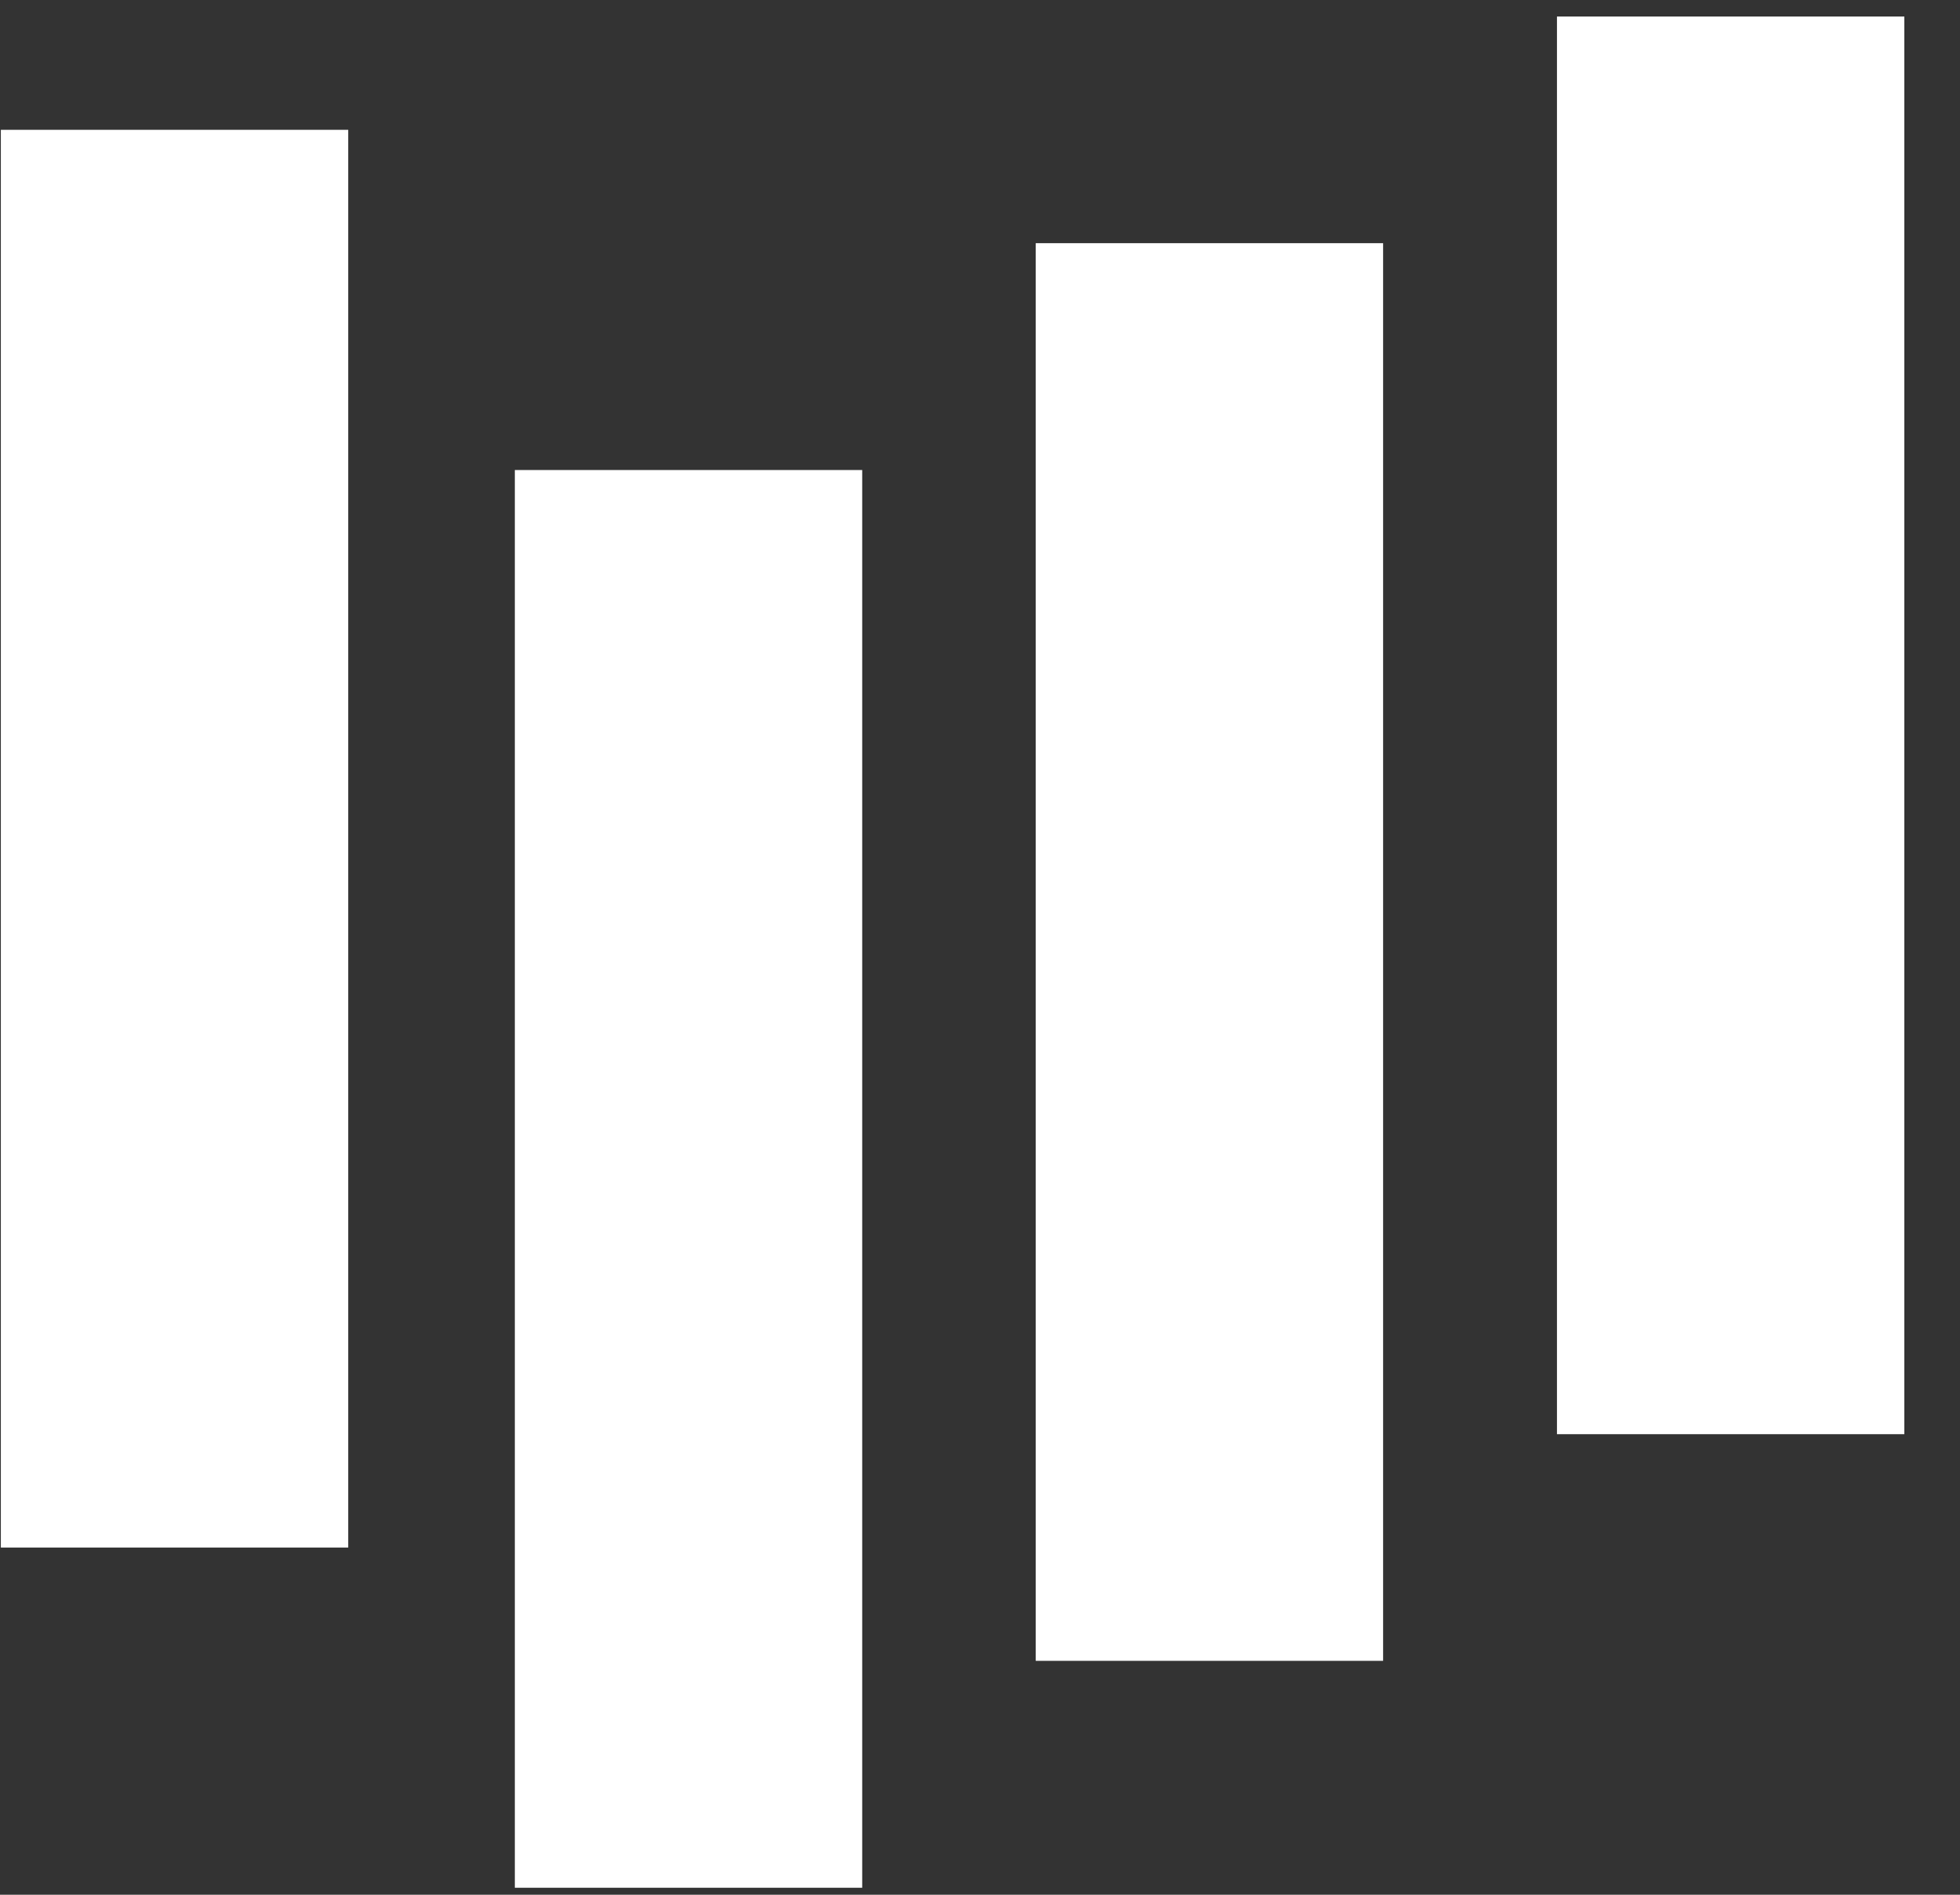 <svg width="30" height="29" viewBox="0 0 30 29" fill="none" xmlns="http://www.w3.org/2000/svg">
<rect x="0" y="0" width="30" height="29" fill="#333333" stroke="none"/>
<path d="M5.33 1.987H0.013V23.686H5.33V1.987Z" fill="white"/>
<path d="M13.197 7.194H7.88V28.893H13.197V7.194Z" fill="white"/>
<path d="M21.17 3.722H15.853V25.42H21.17V3.722Z" fill="white"/>
<path d="M29.148 0.253H23.831V21.951H29.148V0.253Z" fill="white"/>
</svg>